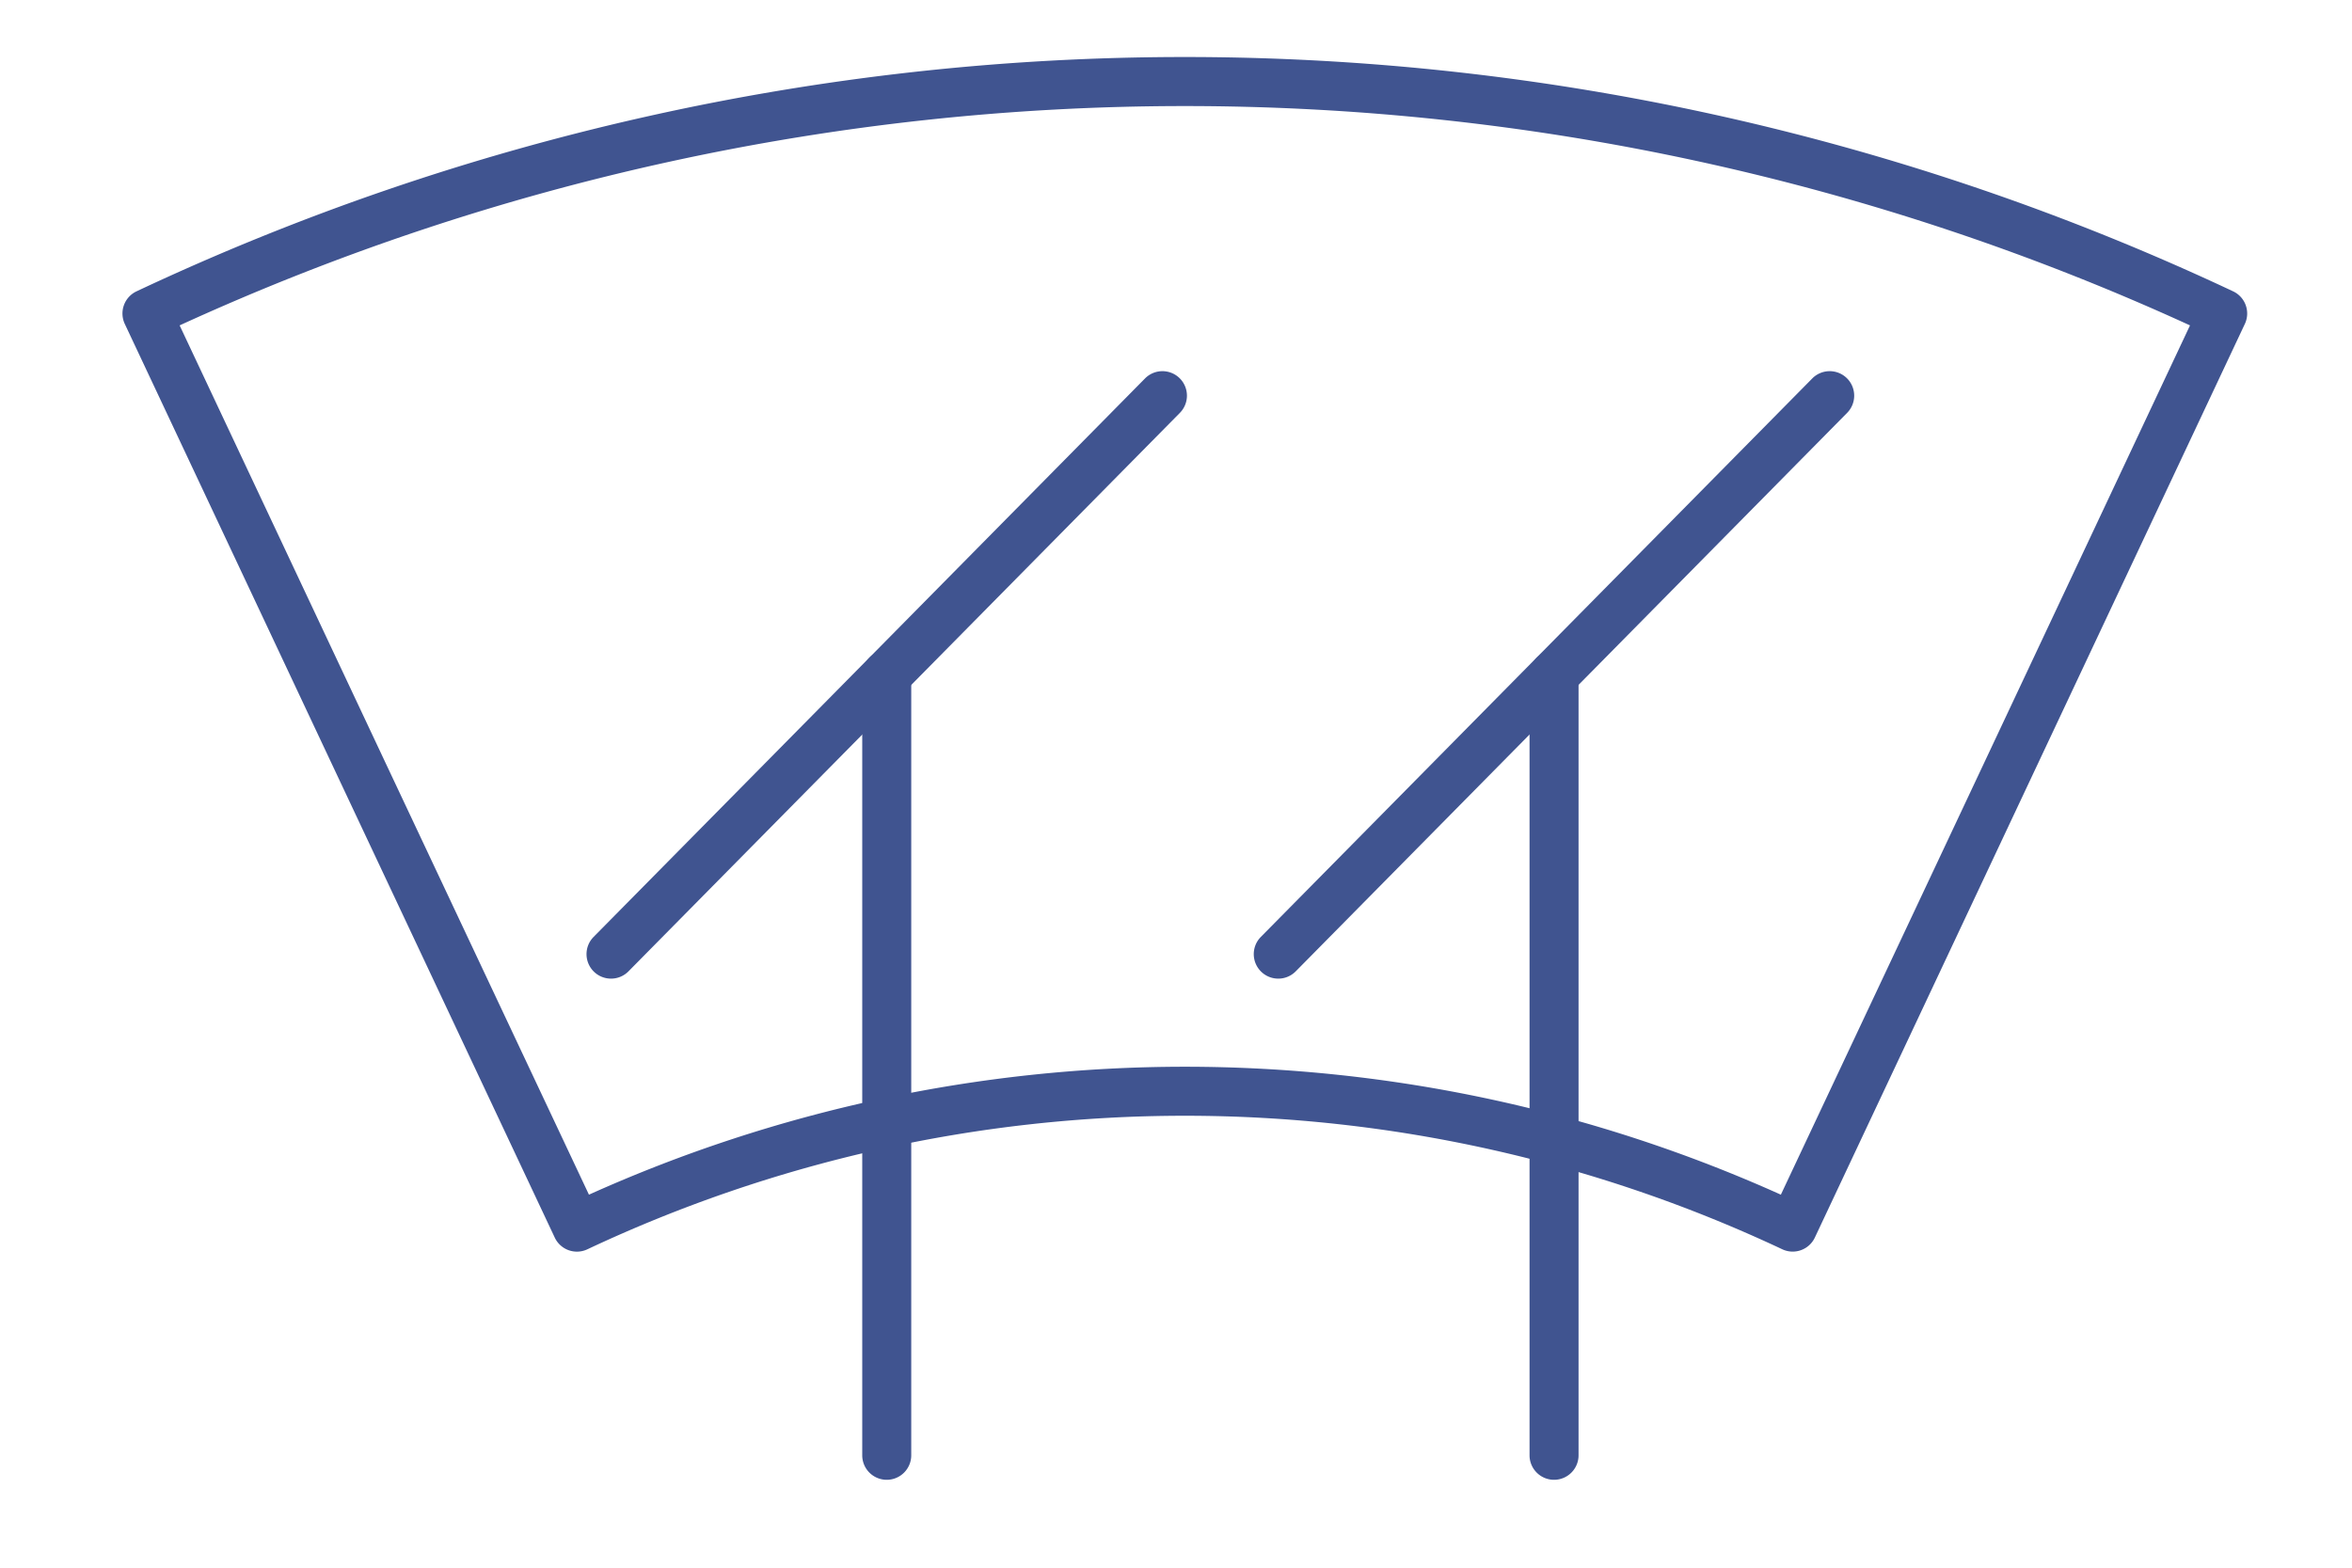 <svg xmlns="http://www.w3.org/2000/svg" width="72" height="48" viewBox="0 0 72 48">
  <g id="グループ_32823" data-name="グループ 32823" transform="translate(-902.5 -1439.5)">
    <rect id="長方形_29211" data-name="長方形 29211" width="72" height="48" transform="translate(902.5 1439.5)" fill="none"/>
    <g id="グループ_32822" data-name="グループ 32822" transform="translate(0.77 0.029)">
      <path id="パス_82486" data-name="パス 82486" d="M51.15,36.594a.75.75,0,0,1-.319-.071,42.95,42.95,0,0,0-36.578,0,.75.75,0,0,1-1-.359l-6.6-14.025L.092,8.192a.75.75,0,0,1,.359-1,75.354,75.354,0,0,1,64.18,0,.75.75,0,0,1,.359,1L58.428,22.137l-6.6,14.026a.75.75,0,0,1-.679.431ZM32.541,30.934a44.439,44.439,0,0,1,18.246,3.917L57.071,21.5,63.312,8.235a73.854,73.854,0,0,0-61.542,0L8.012,21.5,14.3,34.851a44.439,44.439,0,0,1,18.246-3.917Z" transform="translate(905.459 1441.199)" fill="#405490"/>
      <path id="線_389" data-name="線 389" d="M0,17.849a.748.748,0,0,1-.527-.216.75.75,0,0,1-.007-1.061L16.346-.527a.75.75,0,0,1,1.061-.007A.75.75,0,0,1,17.413.527L.534,17.626A.748.748,0,0,1,0,17.849Z" transform="translate(920.435 1451.586)" fill="#405490"/>
      <path id="線_390" data-name="線 390" d="M0,24.643a.75.75,0,0,1-.75-.75V0A.75.75,0,0,1,0-.75.75.75,0,0,1,.75,0V23.893A.75.75,0,0,1,0,24.643Z" transform="translate(928.875 1460.137)" fill="#405490"/>
      <path id="線_391" data-name="線 391" d="M0,17.849a.748.748,0,0,1-.527-.216.75.75,0,0,1-.007-1.061L16.346-.527a.75.75,0,0,1,1.061-.007A.75.75,0,0,1,17.413.527L.534,17.626A.748.748,0,0,1,0,17.849Z" transform="translate(940.861 1451.586)" fill="#405490"/>
      <path id="線_392" data-name="線 392" d="M0,24.643a.75.75,0,0,1-.75-.75V0A.75.75,0,0,1,0-.75.75.75,0,0,1,.75,0V23.893A.75.75,0,0,1,0,24.643Z" transform="translate(949.303 1460.137)" fill="#405490"/>
    </g>
  </g>
</svg>
